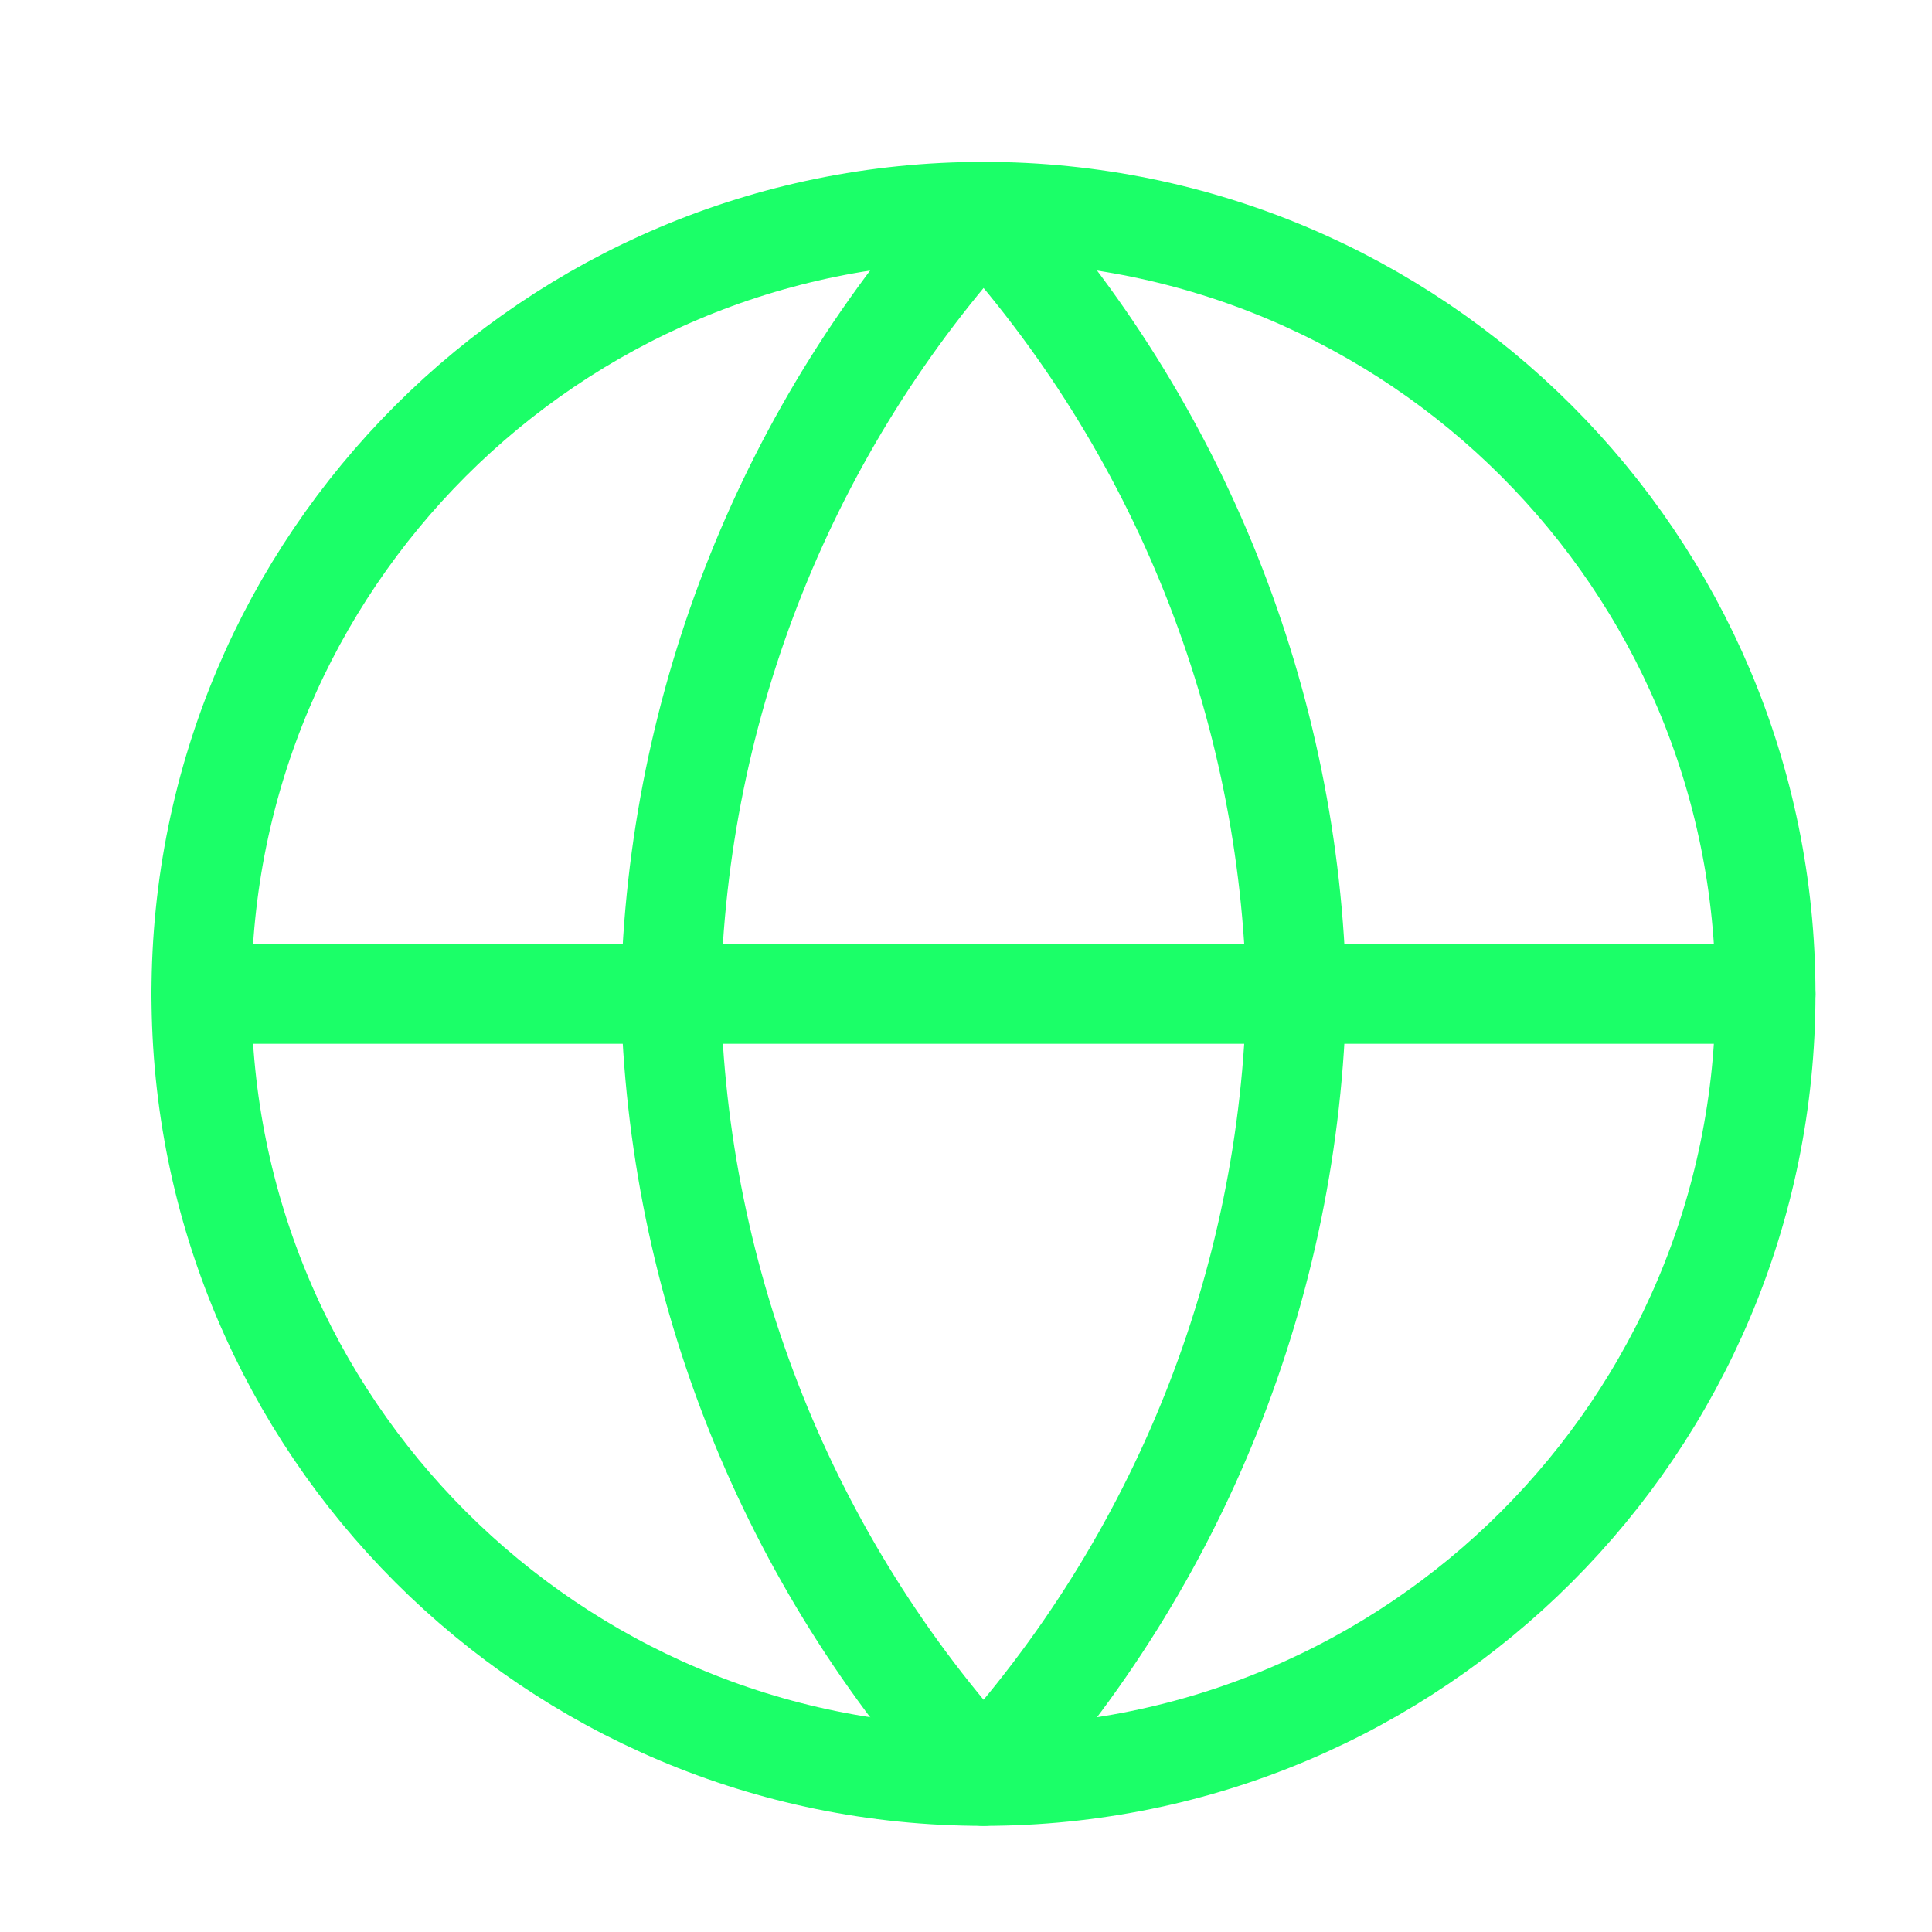 <svg width="29" height="29" viewBox="0 0 29 29" fill="none" xmlns="http://www.w3.org/2000/svg">
  <path fill-rule="evenodd" clip-rule="evenodd" d="M14.763 26.657C21.246 26.657 26.501 21.401 26.501 14.918C26.501 8.435 21.246 3.18 14.763 3.18C8.28 3.18 3.024 8.435 3.024 14.918C3.024 21.401 8.28 26.657 14.763 26.657Z" stroke="#1BFF68" stroke-width="1.5" stroke-linecap="round" stroke-linejoin="round" />
  <path d="M3.024 14.918H26.501" stroke="#1BFF68" stroke-width="1.5" stroke-linecap="round" stroke-linejoin="round" />
  <path fill-rule="evenodd" clip-rule="evenodd" d="M14.764 3.18C17.7 6.394 19.368 10.566 19.459 14.918C19.368 19.271 17.7 23.443 14.764 26.657C11.827 23.443 10.159 19.271 10.068 14.918C10.159 10.566 11.827 6.394 14.764 3.18V3.18Z" stroke="#1BFF68" stroke-width="1.5" stroke-linecap="round" stroke-linejoin="round" />
</svg>
